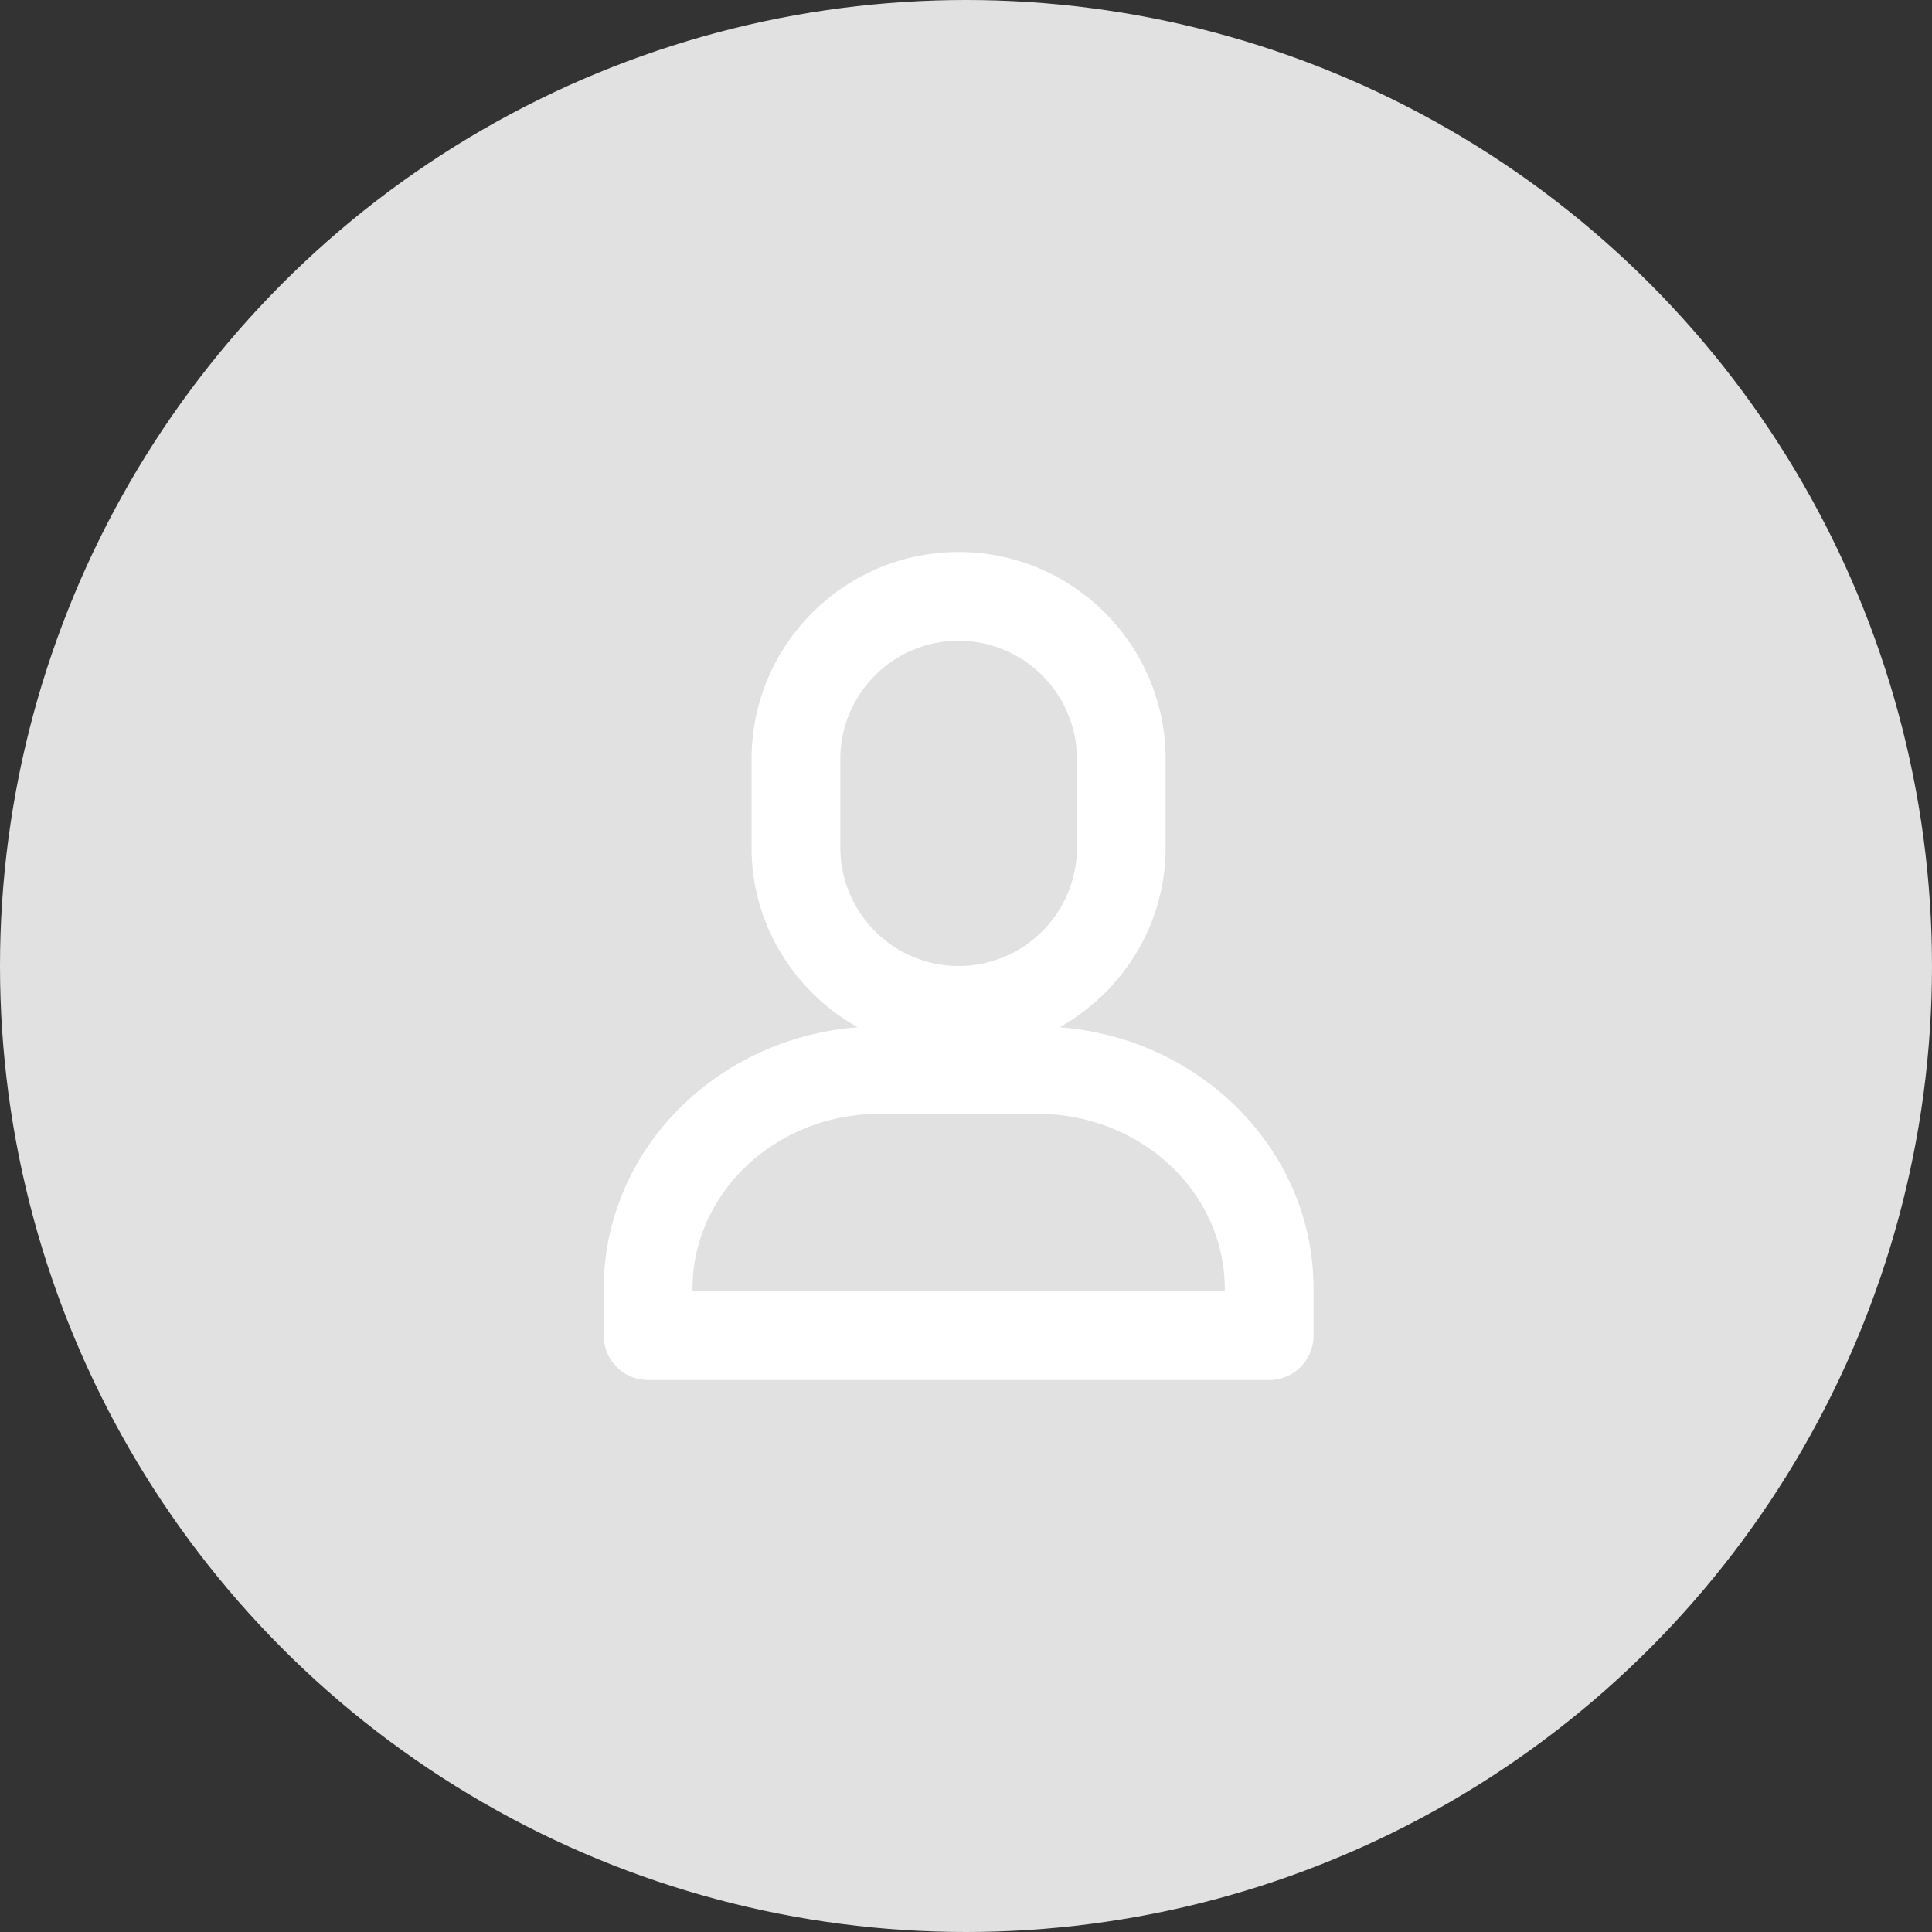 <svg xmlns="http://www.w3.org/2000/svg" xmlns:xlink="http://www.w3.org/1999/xlink" width="56" height="56" viewBox="0 0 56 56"><rect x="0" y="0" width="56" height="56" fill="#333333" stroke="none"/><defs><circle id="a" cx="28" cy="28" r="28"/><path id="b" d="M35.5 37.429H20.073v-.077c0-2.792 2.431-5.066 5.422-5.066h4.583c2.99 0 5.422 2.273 5.422 5.066zM24.357 22c0-1.89 1.54-3.427 3.428-3.427A3.433 3.433 0 0 1 31.216 22v2.573A3.433 3.433 0 0 1 27.785 28a3.434 3.434 0 0 1-3.428-3.427zm6.358 7.776c1.823-1.03 3.07-2.964 3.07-5.203V22c0-3.308-2.692-6-6-6s-6 2.692-6 6v2.573c0 2.239 1.249 4.172 3.073 5.203-4.106.317-7.358 3.573-7.358 7.576v1.363c0 .71.576 1.285 1.285 1.285h18c.712 0 1.288-.575 1.288-1.285v-1.363c0-4.003-3.252-7.26-7.358-7.576"/></defs><g fill="none" fill-rule="evenodd"><use xlink:href="#a" fill="#E1E1E1"/><use xlink:href="#b" fill="#FFF"/></g></svg>